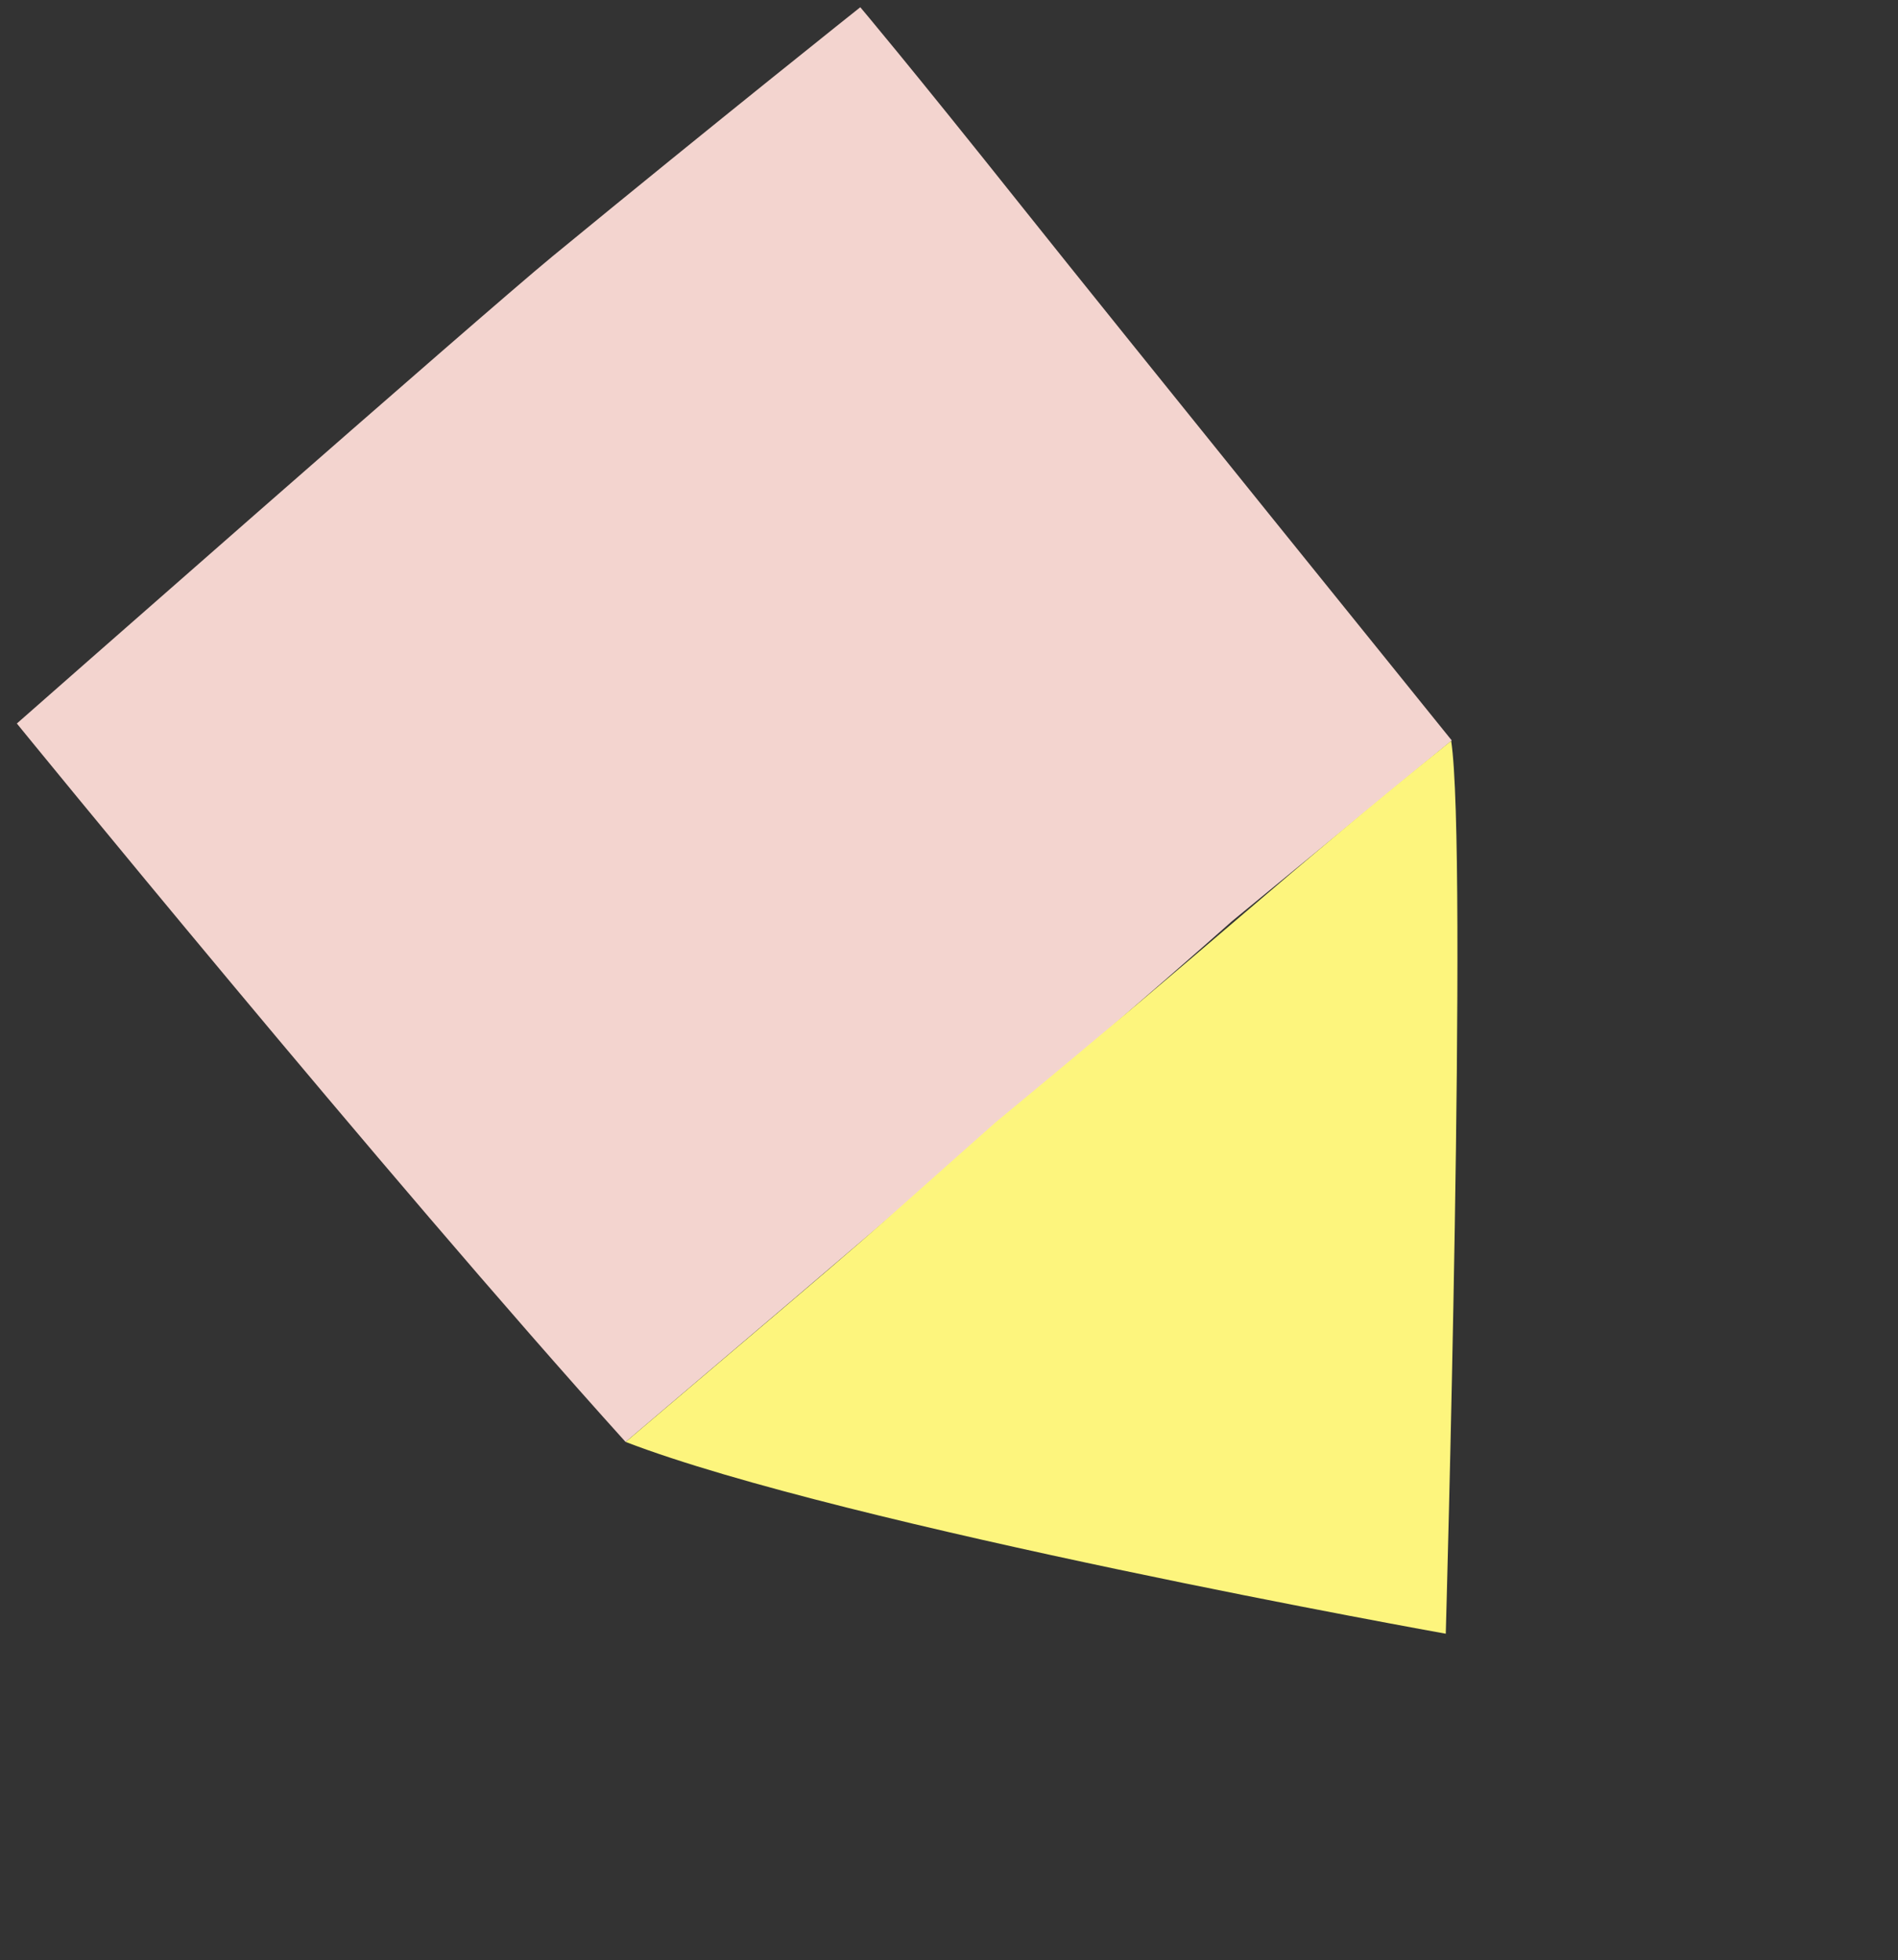 <svg width="215" height="222" viewBox="0 0 215 222" fill="none" xmlns="http://www.w3.org/2000/svg">
<rect x="0" y="0" width="215" height="222" fill="#333333" stroke="none"/>
<g clip-path="url(#clip0_1434_3302)">
<path d="M70.865 163.3C43.608 133.112 1.908 81.937 1.908 81.937C1.908 81.937 54.44 35.727 62.572 29.041C81.264 13.687 97.45 0.819 97.45 0.819C97.45 0.819 102.628 6.917 115.927 23.611C126.647 37.072 164.454 83.857 164.454 83.857L139.504 104.367C139.504 104.367 125.831 116.65 70.865 163.3Z" fill="#F3D4CF"/>
<path d="M112.637 127.22C139.557 105.003 144.207 100.179 164.384 83.906C166.285 96.302 163.772 185.015 163.772 185.015C163.772 185.015 95.712 172.837 70.875 163.298C103.479 135.633 95.348 142.537 112.647 127.22L112.637 127.22Z" fill="#FDF57D"/>
</g>
<defs>
<clipPath id="clip0_1434_3302">
<rect width="213.274" height="221.753" fill="white" transform="translate(0.738)"/>
</clipPath>
</defs>
</svg>
